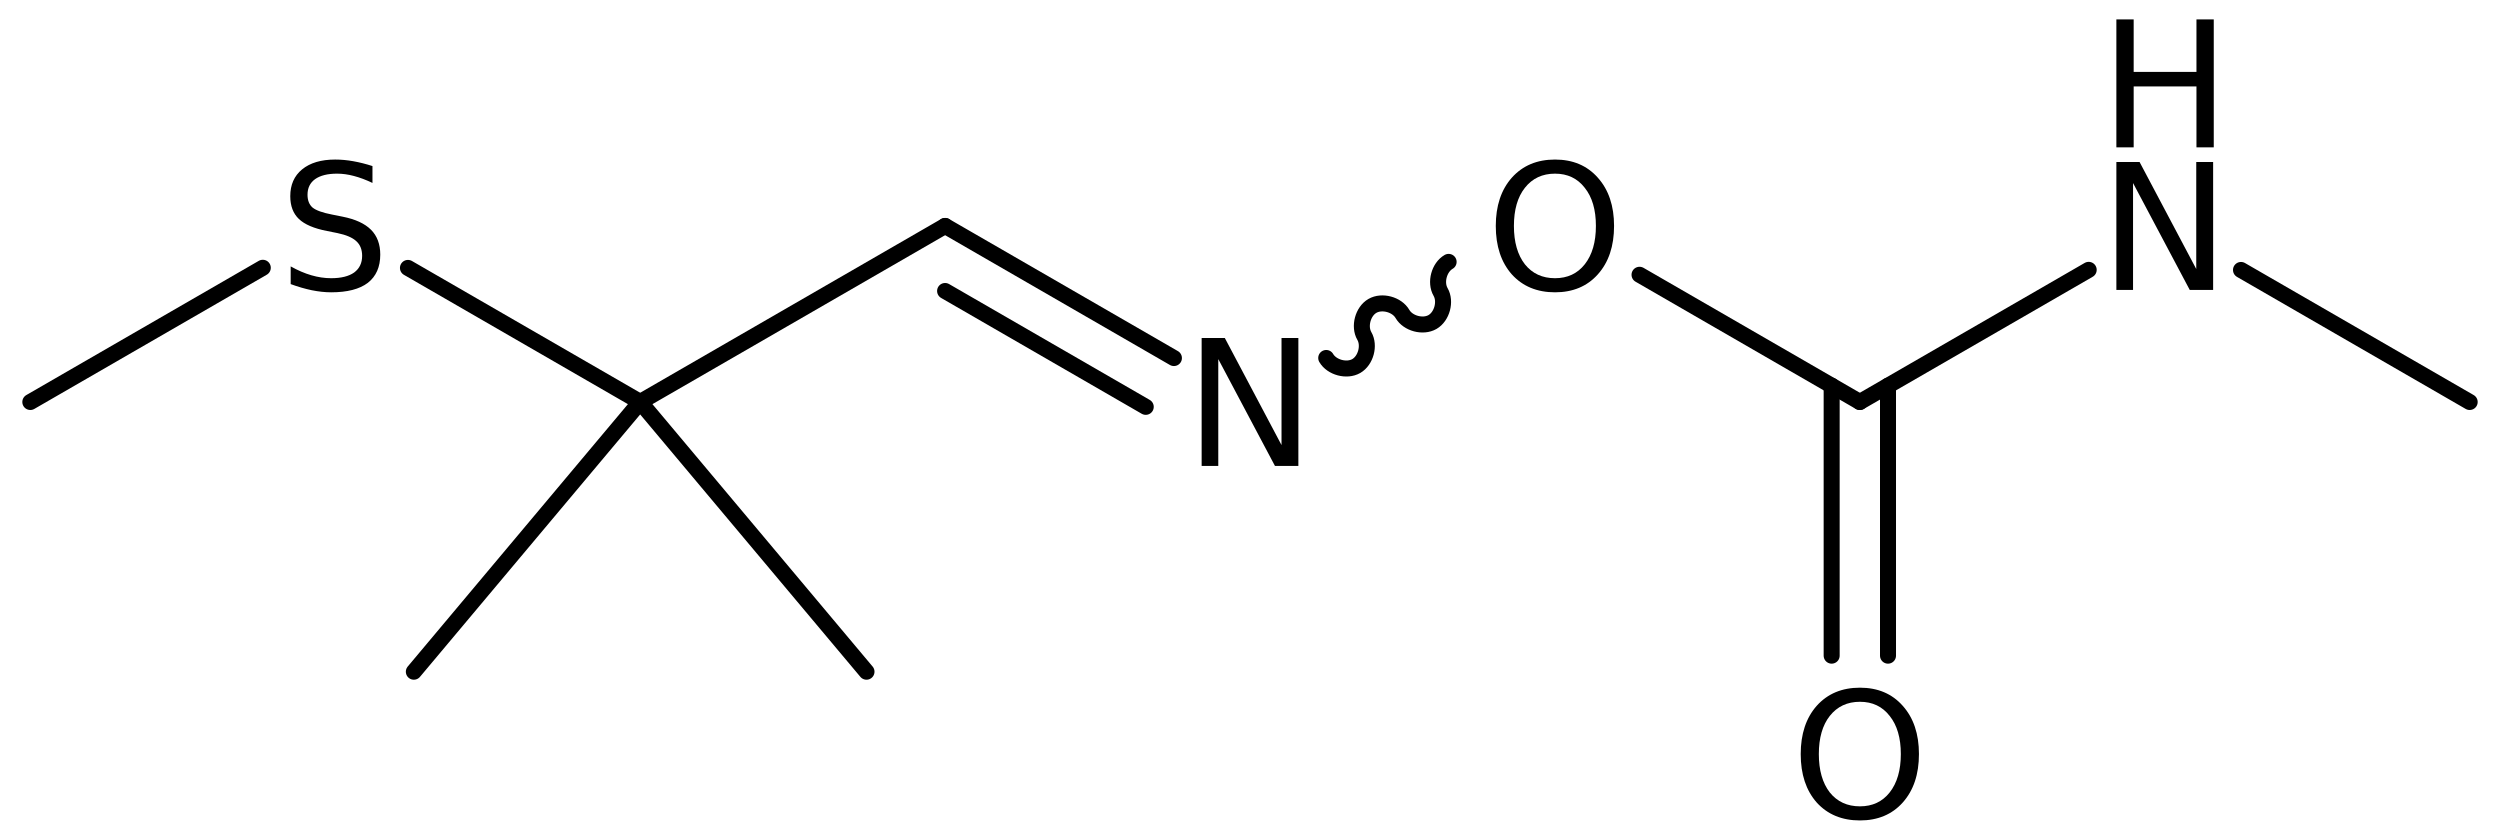 <?xml version='1.0' encoding='UTF-8'?>
<!DOCTYPE svg PUBLIC "-//W3C//DTD SVG 1.1//EN" "http://www.w3.org/Graphics/SVG/1.1/DTD/svg11.dtd">
<svg version='1.2' xmlns='http://www.w3.org/2000/svg' xmlns:xlink='http://www.w3.org/1999/xlink' width='72.141mm' height='24.235mm' viewBox='0 0 72.141 24.235'>
  <desc>Generated by the Chemistry Development Kit (http://github.com/cdk)</desc>
  <g stroke-linecap='round' stroke-linejoin='round' stroke='#000000' stroke-width='.462' fill='#000000'>
    <rect x='.0' y='.0' width='73.0' height='25.0' fill='#FFFFFF' stroke='none'/>
    <g id='mol1' class='mol'>
      <line id='mol1bnd1' class='bond' x1='11.942' y1='19.383' x2='18.473' y2='11.6'/>
      <line id='mol1bnd2' class='bond' x1='18.473' y1='11.6' x2='25.004' y2='19.383'/>
      <line id='mol1bnd3' class='bond' x1='18.473' y1='11.6' x2='27.272' y2='6.52'/>
      <g id='mol1bnd4' class='bond'>
        <line x1='27.272' y1='6.52' x2='33.875' y2='10.332'/>
        <line x1='27.272' y1='8.397' x2='33.062' y2='11.74'/>
      </g>
      <path id='mol1bnd5' class='bond' d='M38.27 10.33c.159 .274 .593 .391 .868 .232c.275 -.159 .391 -.593 .232 -.867c-.159 -.275 -.042 -.709 .233 -.868c.275 -.159 .708 -.042 .867 .233c.159 .274 .592 .391 .867 .232c.275 -.159 .392 -.593 .233 -.867c-.159 -.275 -.043 -.709 .232 -.868' fill='none' stroke='#000000' stroke-width='.462'/>
      <line id='mol1bnd6' class='bond' x1='47.311' y1='7.929' x2='53.668' y2='11.6'/>
      <g id='mol1bnd7' class='bond'>
        <line x1='54.481' y1='11.13' x2='54.481' y2='18.92'/>
        <line x1='52.855' y1='11.13' x2='52.855' y2='18.92'/>
      </g>
      <line id='mol1bnd8' class='bond' x1='53.668' y1='11.6' x2='60.272' y2='7.787'/>
      <line id='mol1bnd9' class='bond' x1='64.667' y1='7.79' x2='71.266' y2='11.6'/>
      <line id='mol1bnd10' class='bond' x1='18.473' y1='11.6' x2='11.772' y2='7.731'/>
      <line id='mol1bnd11' class='bond' x1='7.583' y1='7.727' x2='.875' y2='11.6'/>
      <path id='mol1atm5' class='atom' d='M34.675 9.754h.669l1.636 3.089v-3.089h.486v3.692h-.675l-1.636 -3.084v3.084h-.48v-3.692z' stroke='none'/>
      <path id='mol1atm6' class='atom' d='M44.872 5.011q-.547 .0 -.869 .408q-.317 .401 -.317 1.101q.0 .699 .317 1.107q.322 .401 .869 .401q.542 -.0 .858 -.401q.322 -.408 .322 -1.107q.0 -.7 -.322 -1.101q-.316 -.408 -.858 -.408zM44.872 4.604q.773 -.0 1.235 .523q.469 .523 .469 1.393q-.0 .875 -.469 1.398q-.462 .517 -1.235 .517q-.778 .0 -1.246 -.517q-.463 -.523 -.463 -1.398q.0 -.87 .463 -1.393q.468 -.523 1.246 -.523z' stroke='none'/>
      <path id='mol1atm8' class='atom' d='M53.671 20.251q-.547 .0 -.87 .408q-.316 .401 -.316 1.101q.0 .699 .316 1.107q.323 .401 .87 .401q.542 -.0 .858 -.401q.322 -.408 .322 -1.107q.0 -.7 -.322 -1.101q-.316 -.408 -.858 -.408zM53.671 19.844q.773 -.0 1.235 .523q.468 .523 .468 1.393q.0 .875 -.468 1.398q-.462 .517 -1.235 .517q-.778 .0 -1.247 -.517q-.462 -.523 -.462 -1.398q.0 -.87 .462 -1.393q.469 -.523 1.247 -.523z' stroke='none'/>
      <g id='mol1atm9' class='atom'>
        <path d='M61.071 4.674h.669l1.636 3.089v-3.089h.487v3.692h-.675l-1.636 -3.084v3.084h-.481v-3.692z' stroke='none'/>
        <path d='M61.071 .56h.499v1.515h1.812v-1.515h.499v3.692h-.499v-1.758h-1.812v1.758h-.499v-3.692z' stroke='none'/>
      </g>
      <path id='mol1atm11' class='atom' d='M10.748 4.792v.487q-.28 -.134 -.536 -.201q-.249 -.067 -.486 -.067q-.408 .0 -.633 .158q-.219 .158 -.219 .45q.0 .244 .146 .371q.152 .122 .56 .201l.304 .061q.553 .109 .821 .377q.268 .268 .268 .718q-.0 .535 -.359 .815q-.359 .273 -1.058 .273q-.262 .0 -.56 -.06q-.292 -.061 -.608 -.177v-.511q.304 .171 .596 .256q.292 .085 .572 .085q.431 -.0 .663 -.164q.231 -.171 .231 -.481q-.0 -.273 -.171 -.426q-.164 -.152 -.541 -.231l-.304 -.061q-.56 -.109 -.809 -.346q-.249 -.237 -.249 -.657q-.0 -.493 .34 -.773q.347 -.285 .955 -.285q.256 -.0 .523 .048q.274 .049 .554 .14z' stroke='none'/>
    </g>
  </g>
</svg>
